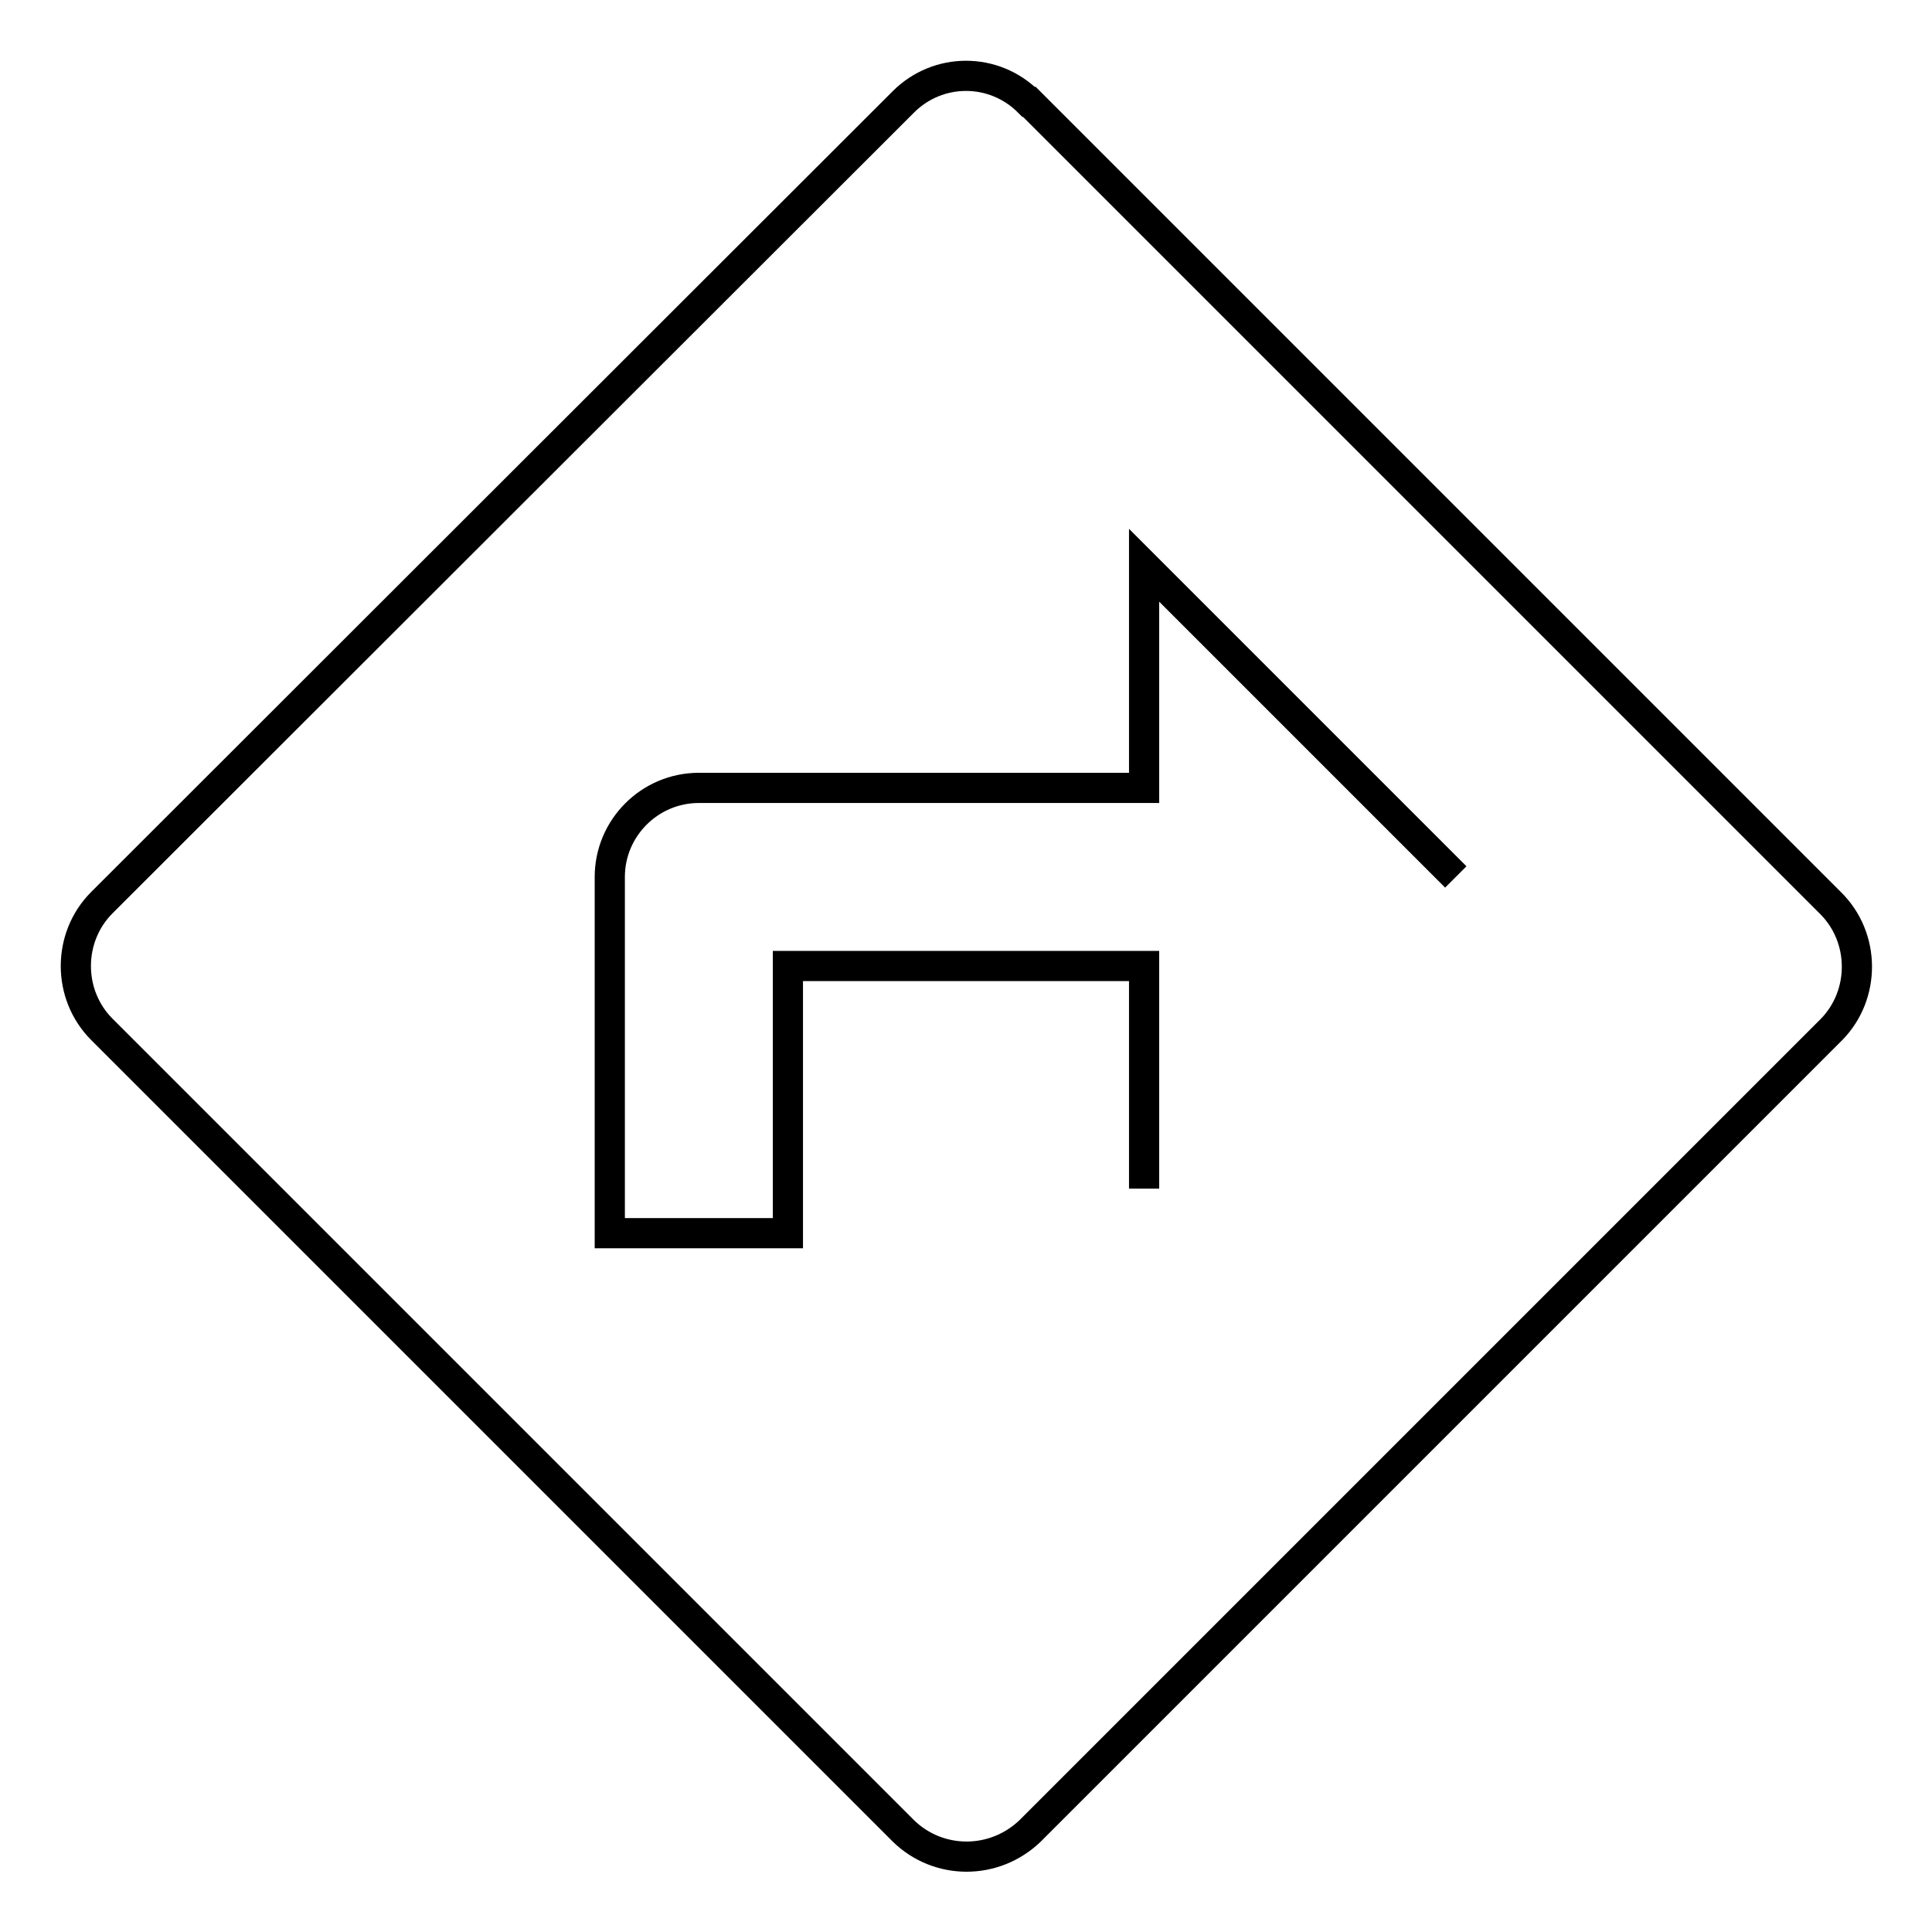 <?xml version="1.0" encoding="utf-8"?>
<!-- Svg Vector Icons : http://www.onlinewebfonts.com/icon -->
<!DOCTYPE svg PUBLIC "-//W3C//DTD SVG 1.1//EN" "http://www.w3.org/Graphics/SVG/1.1/DTD/svg11.dtd">
<svg version="1.1" xmlns="http://www.w3.org/2000/svg" xmlns:xlink="http://www.w3.org/1999/xlink" x="0px" y="0px" viewBox="0 0 256 256" enable-background="new 0 0 256 256" xml:space="preserve">
<g> <path stroke-width="4" fill-opacity="0" stroke="#000000"  d="M151.6,157.5V128h-47.2v35.4H80.8v-47.2c0-6.5,5.3-11.8,11.8-11.8h59V74.9l41.3,41.3 M242.5,119.6 L136.4,13.5h-0.1c-4.6-4.6-12-4.6-16.6,0L13.5,119.6c-4.6,4.6-4.6,12.2,0,16.8l106.2,106.2c4.6,4.5,12,4.6,16.8,0l106.2-106.2 C247.2,131.8,247.2,124.2,242.5,119.6z"/></g>
</svg>